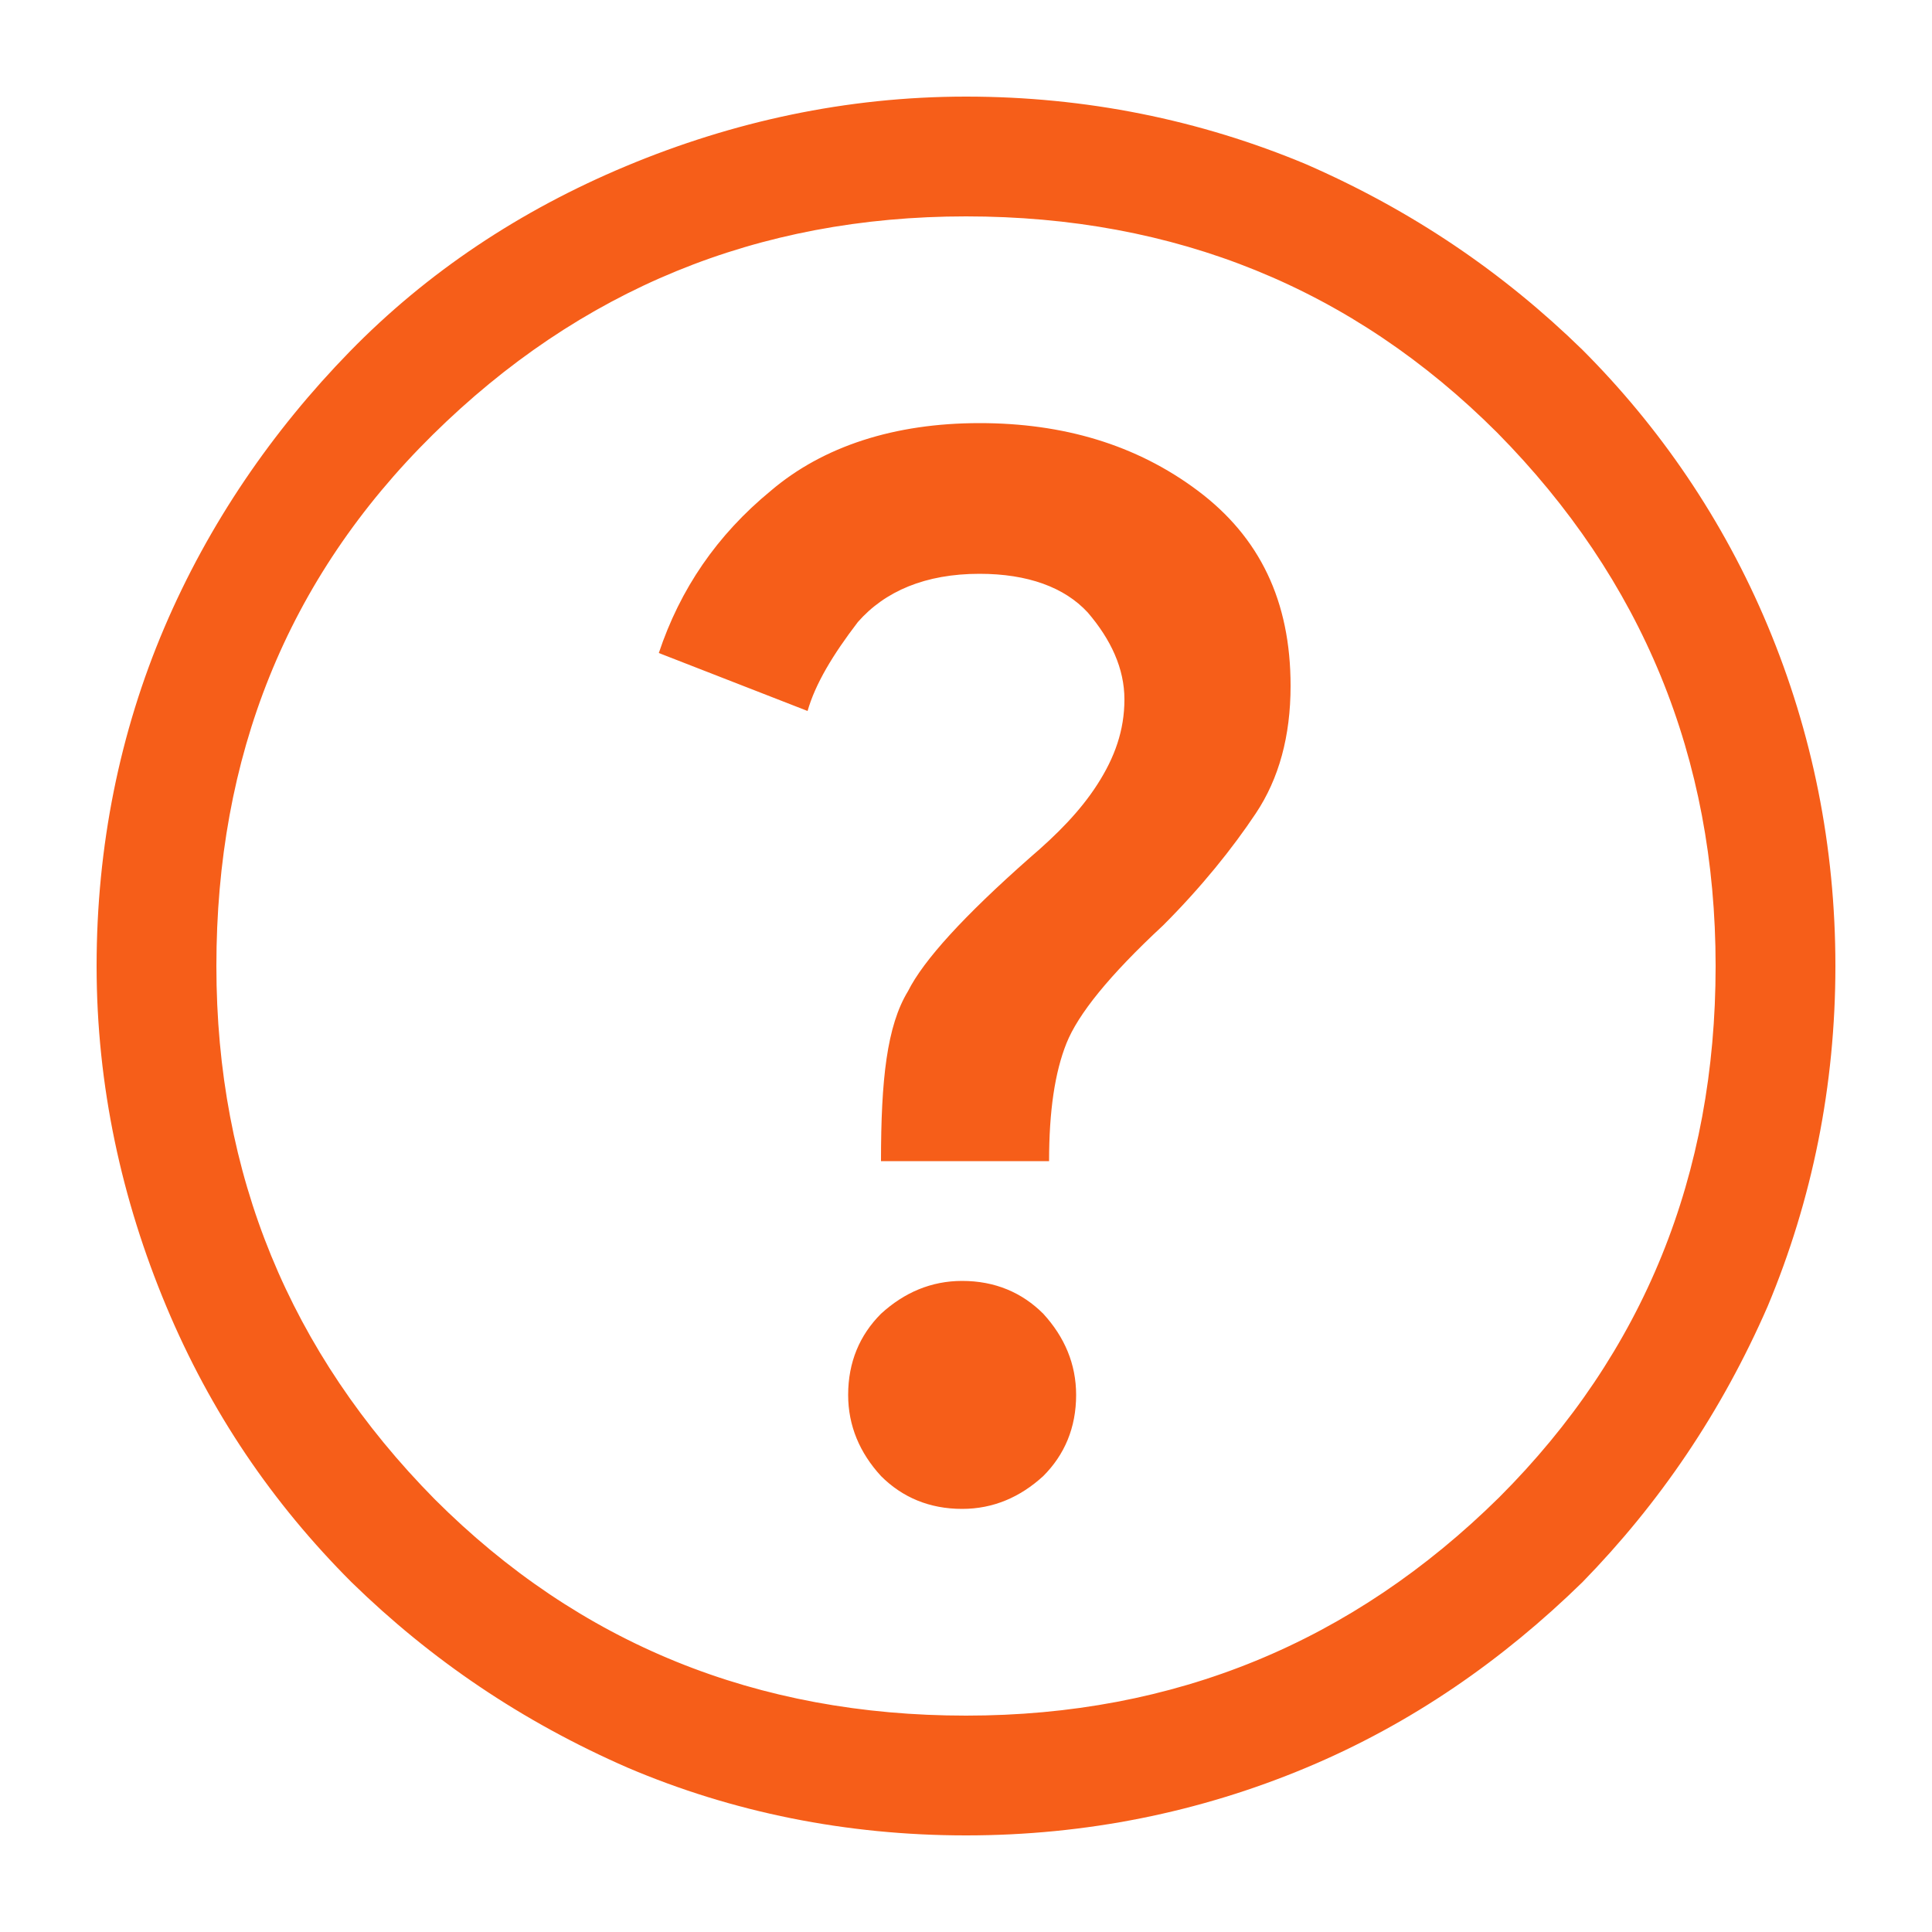 <?xml version="1.0" encoding="utf-8"?>
<!-- Generator: Adobe Illustrator 27.4.1, SVG Export Plug-In . SVG Version: 6.00 Build 0)  -->
<svg version="1.1" id="レイヤー_1" xmlns="http://www.w3.org/2000/svg" xmlns:xlink="http://www.w3.org/1999/xlink" x="0px"
	 y="0px" viewBox="0 0 100 100" style="enable-background:new 0 0 100 100;" xml:space="preserve">
<style type="text/css">
	.st0{fill:#F65E19;}
</style>
<path class="st0" d="M49.8,78.1c1.6,0,3-0.6,4.2-1.7c1.1-1.1,1.7-2.5,1.7-4.2c0-1.6-0.6-3-1.7-4.2c-1.1-1.1-2.5-1.7-4.2-1.7
	c-1.6,0-3,0.6-4.2,1.7c-1.1,1.1-1.7,2.5-1.7,4.2c0,1.6,0.6,3,1.7,4.2C46.7,77.5,48.1,78.1,49.8,78.1z M45.6,60.1h8.7
	c0-2.6,0.3-4.6,0.9-6.1s2.2-3.5,5-6.1c2-2,3.6-4,4.8-5.8c1.2-1.8,1.8-4,1.8-6.6c0-4.4-1.6-7.7-4.8-10.1s-7-3.5-11.3-3.5
	c-4.4,0-8.1,1.2-10.8,3.5c-2.8,2.3-4.7,5.1-5.8,8.4l7.7,3c0.4-1.4,1.3-2.9,2.6-4.6c1.4-1.6,3.5-2.5,6.3-2.5c2.5,0,4.4,0.7,5.6,2
	c1.2,1.4,1.9,2.9,1.9,4.5c0,1.6-0.5,3-1.4,4.4c-0.9,1.4-2.1,2.6-3.5,3.8c-3.4,3-5.5,5.3-6.3,6.9C45.9,53.1,45.6,55.9,45.6,60.1z
	 M50,95c-6.2,0-12.1-1.2-17.5-3.5c-5.5-2.4-10.2-5.6-14.3-9.6c-4.1-4.1-7.3-8.8-9.6-14.3S5,56.2,5,50s1.2-12.1,3.5-17.5
	s5.6-10.2,9.6-14.3s8.8-7.3,14.3-9.6S43.8,5,50,5s12.1,1.2,17.6,3.5c5.5,2.4,10.2,5.6,14.3,9.6c4,4,7.3,8.8,9.6,14.3
	C93.8,37.9,95,43.8,95,50s-1.2,12.1-3.5,17.6c-2.4,5.5-5.6,10.2-9.6,14.3c-4.1,4-8.8,7.3-14.3,9.6C62.1,93.8,56.2,95,50,95z
	 M50,88.8c10.8,0,20-3.8,27.6-11.3C85.1,70,88.8,60.8,88.8,50s-3.8-20-11.3-27.6C70,14.9,60.8,11.2,50,11.2s-20,3.8-27.6,11.3
	S11.2,39.2,11.2,50s3.8,20,11.3,27.6C30,85.1,39.2,88.8,50,88.8z"/>
</svg>
